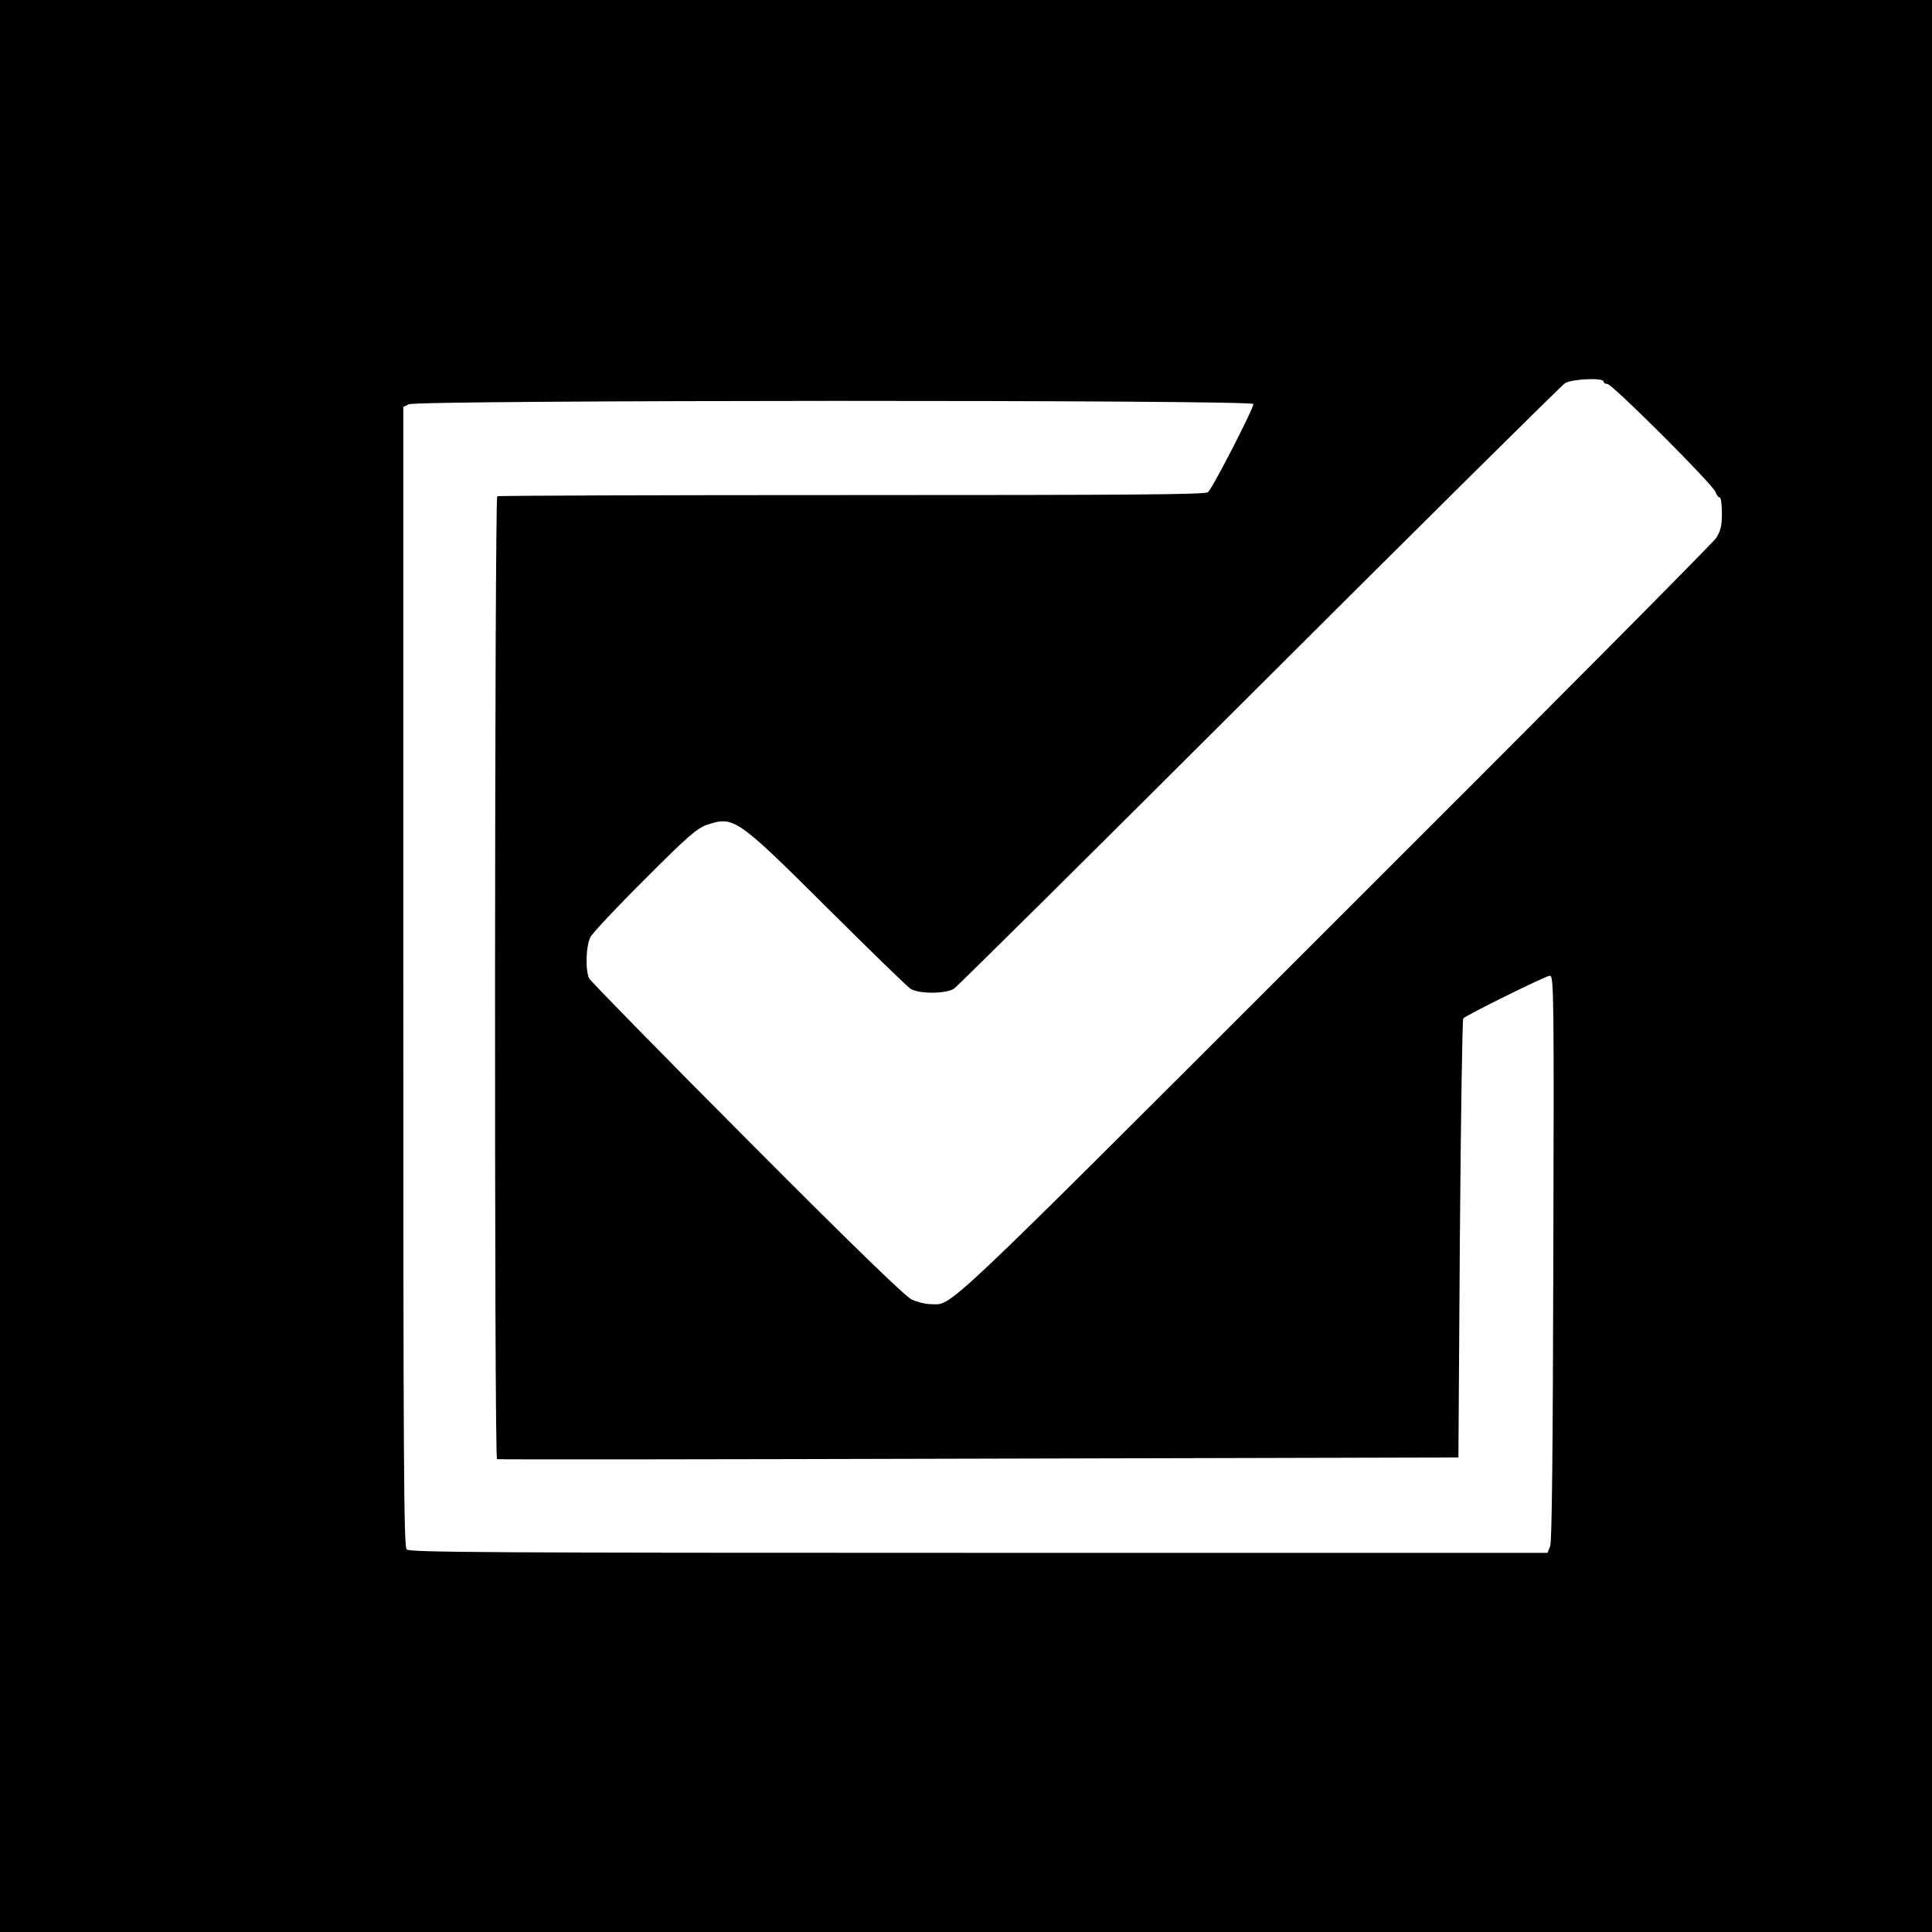 <?xml version="1.0" standalone="no"?>
<!DOCTYPE svg PUBLIC "-//W3C//DTD SVG 20010904//EN"
 "http://www.w3.org/TR/2001/REC-SVG-20010904/DTD/svg10.dtd">
<svg version="1.0" xmlns="http://www.w3.org/2000/svg"
 width="800pt" height="800pt" viewBox="0 0 800 800"
 preserveAspectRatio="xMidYMid meet">
<g transform="translate(0,800) scale(0.1,-0.1)"
fill="#000000" stroke="none">
<path d="M0 4000 l0 -4000 4000 0 4000 0 0 4000 0 4000 -4000 0 -4000 0 0
-4000z m6640 2420 c0 -5 7 -10 16 -10 20 0 439 -418 448 -448 4 -12 12 -22 17
-22 5 0 9 -29 9 -65 0 -52 -5 -73 -24 -103 -13 -20 -728 -740 -1588 -1598
-1668 -1667 -1570 -1574 -1667 -1574 -20 0 -54 9 -76 19 -27 13 -245 224 -681
662 -353 354 -647 655 -654 667 -17 34 -14 135 5 172 9 17 110 125 225 239
175 176 216 211 256 225 112 38 123 31 499 -343 176 -175 331 -326 345 -335
33 -22 146 -22 180 0 14 9 583 573 1265 1254 682 680 1251 1244 1265 1253 28
18 160 24 160 7z m-1450 -93 c0 -20 -170 -351 -188 -365 -13 -10 -317 -12
-1475 -12 -802 0 -1462 -2 -1468 -5 -11 -7 -13 -3982 -1 -3987 4 -2 901 -1
1994 2 l1987 5 6 905 c4 498 10 908 14 913 15 15 343 177 359 177 16 0 17 -81
14 -1167 -2 -819 -6 -1176 -13 -1195 l-11 -28 -2355 0 c-2027 0 -2356 2 -2369
14 -12 13 -14 342 -14 2373 l0 2358 23 11 c34 18 3497 19 3497 1z"/>
</g>
</svg>
